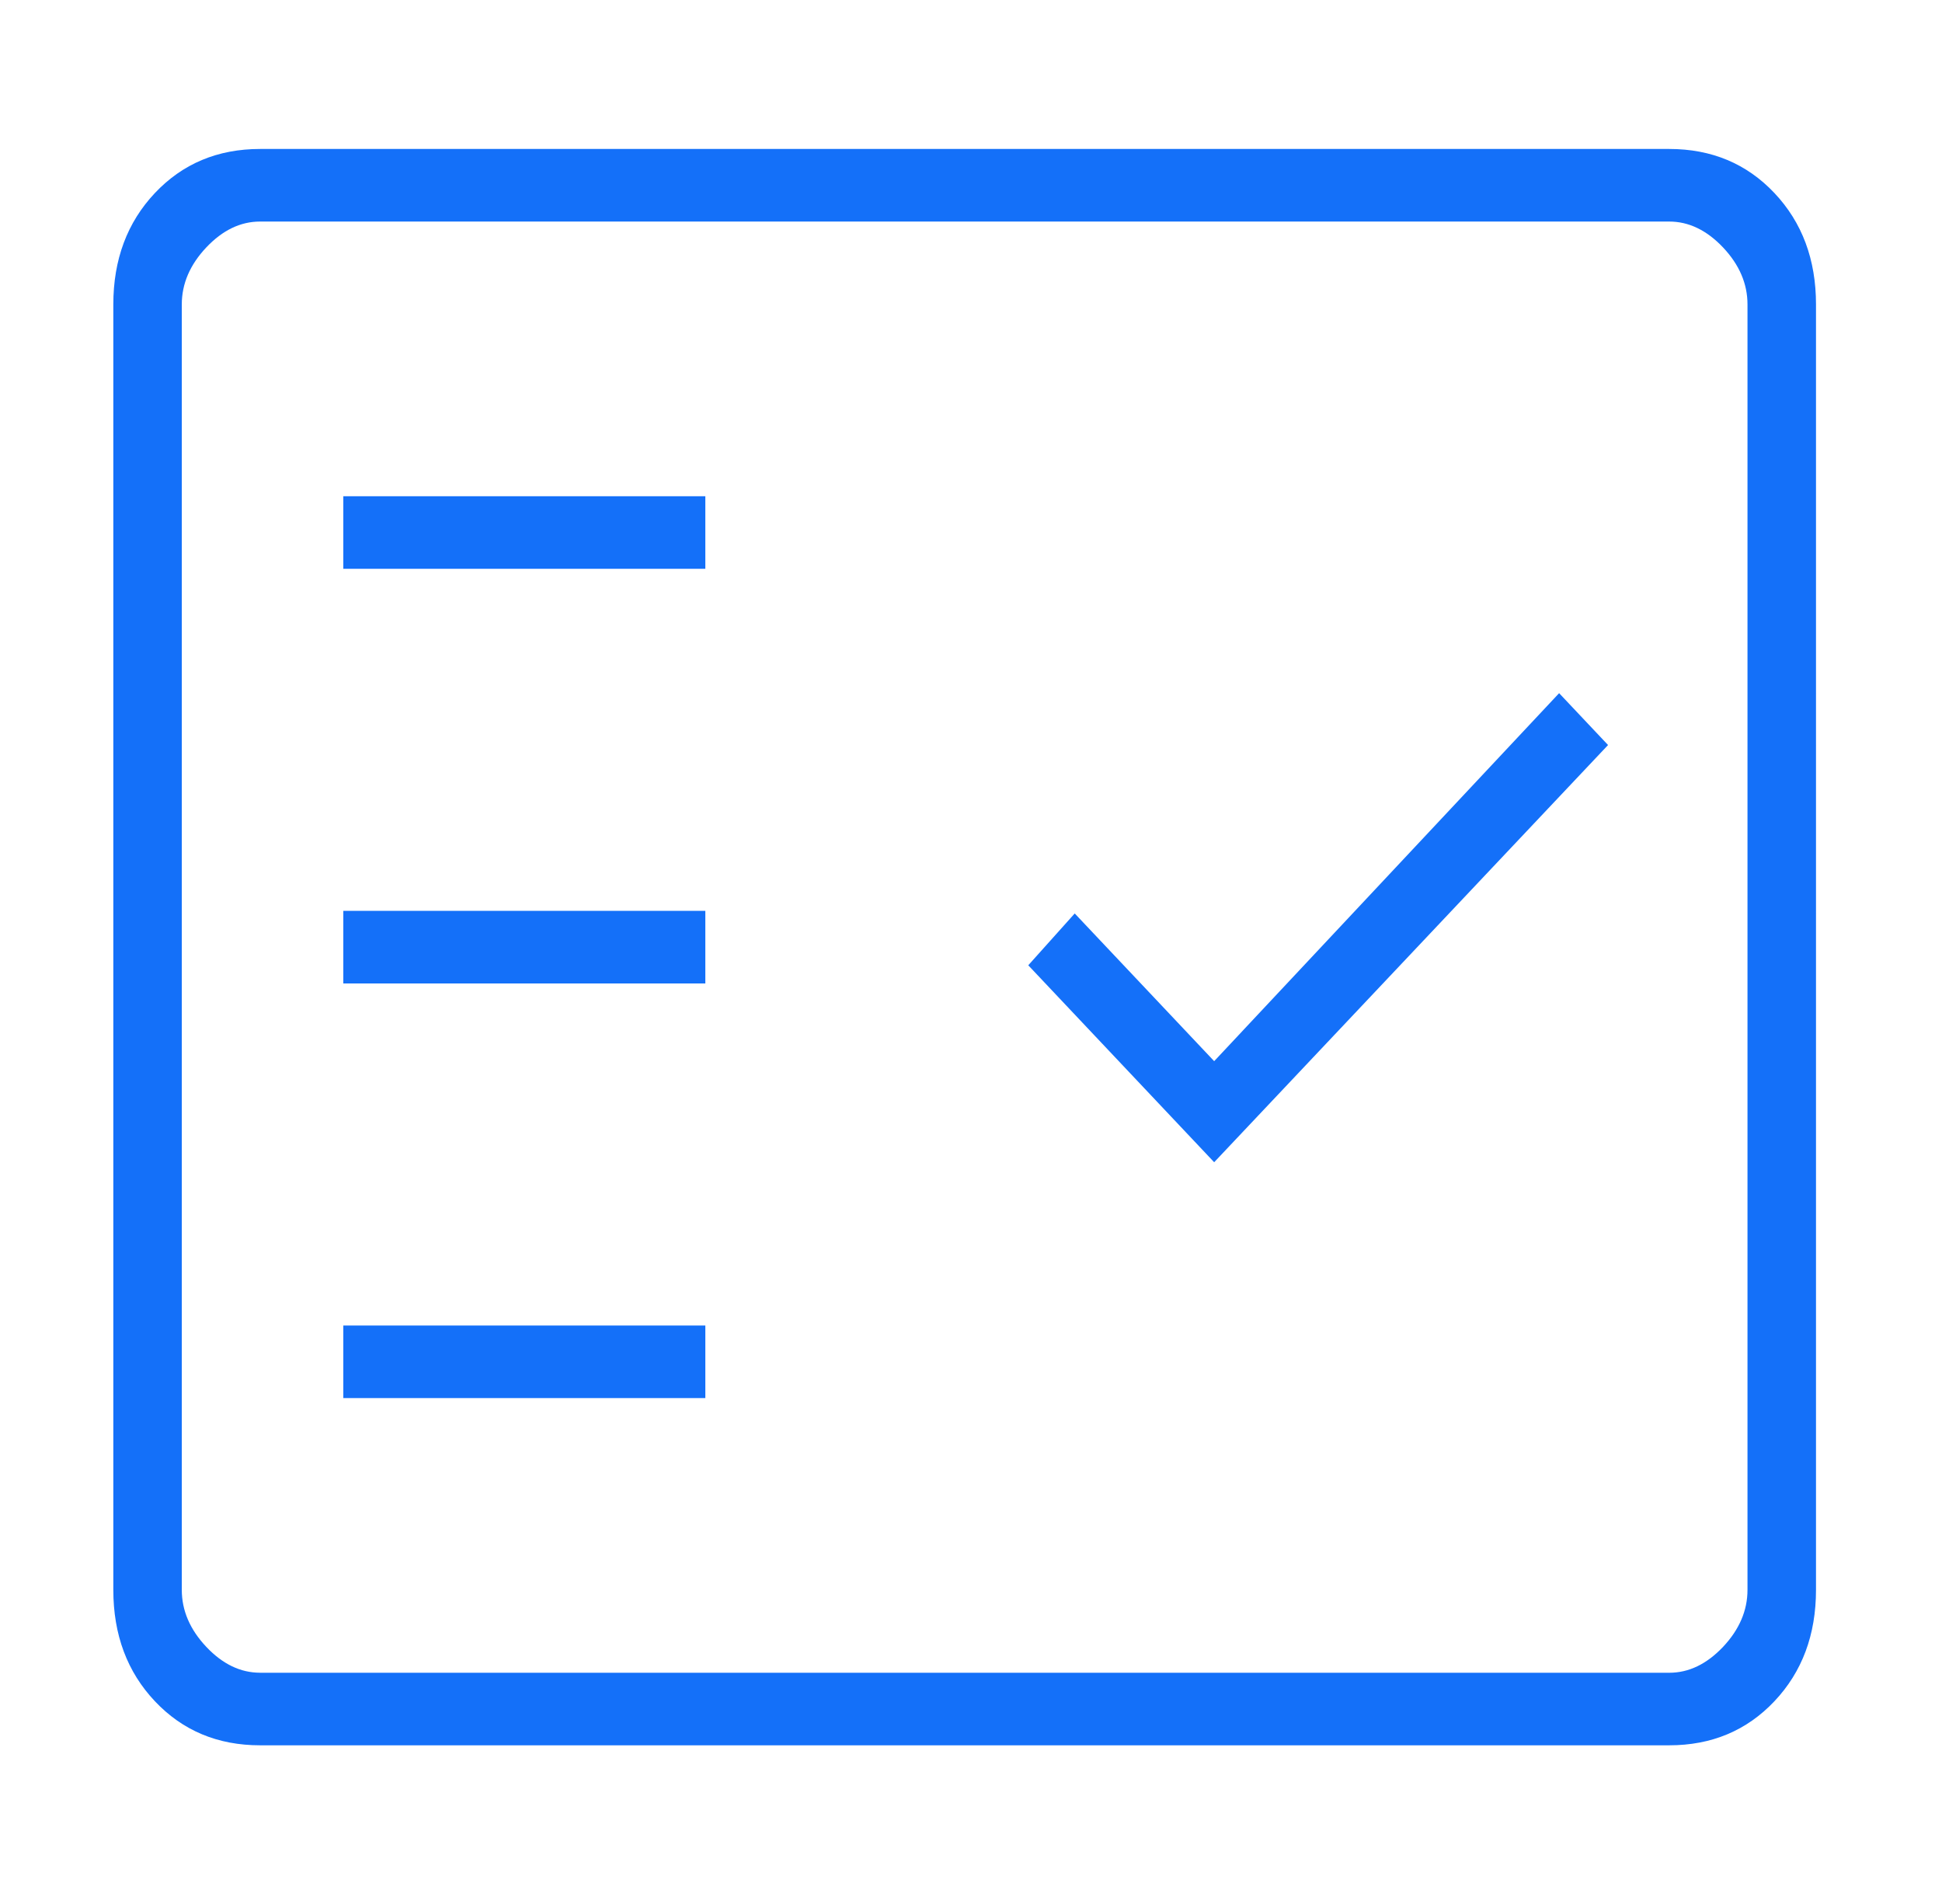 <svg width="51" height="50" fill="none" xmlns="http://www.w3.org/2000/svg"><path d="M6.83 45.833c-1.113 0-2.034-.386-2.762-1.157-.728-.771-1.092-1.747-1.092-2.926V7.996c0-1.18.364-2.155 1.092-2.927.728-.771 1.649-1.157 2.762-1.157h37.006c1.114 0 2.035.386 2.763 1.157.728.772 1.092 1.747 1.092 2.927V41.75c0 1.18-.364 2.155-1.092 2.926-.728.771-1.65 1.157-2.763 1.157H6.83Zm0-1.905h37.006c.514 0 .985-.227 1.414-.68.428-.455.642-.954.642-1.498V7.996c0-.545-.214-1.044-.642-1.498-.429-.453-.9-.68-1.414-.68H6.83c-.514 0-.985.227-1.413.68-.428.454-.643.953-.643 1.498V41.75c0 .544.215 1.043.643 1.497.428.454.9.68 1.413.68Zm2.185-7.214h9.508v-1.905H9.015v1.905Zm22.871-6.193L42.23 19.565l-1.285-1.362-9.059 9.664-3.662-3.879-1.22 1.361 4.882 5.172ZM9.015 25.826h9.508V23.92H9.015v1.905Zm0-10.889h9.508v-1.905H9.015v1.905Z" fill="#1470F9"/></svg>